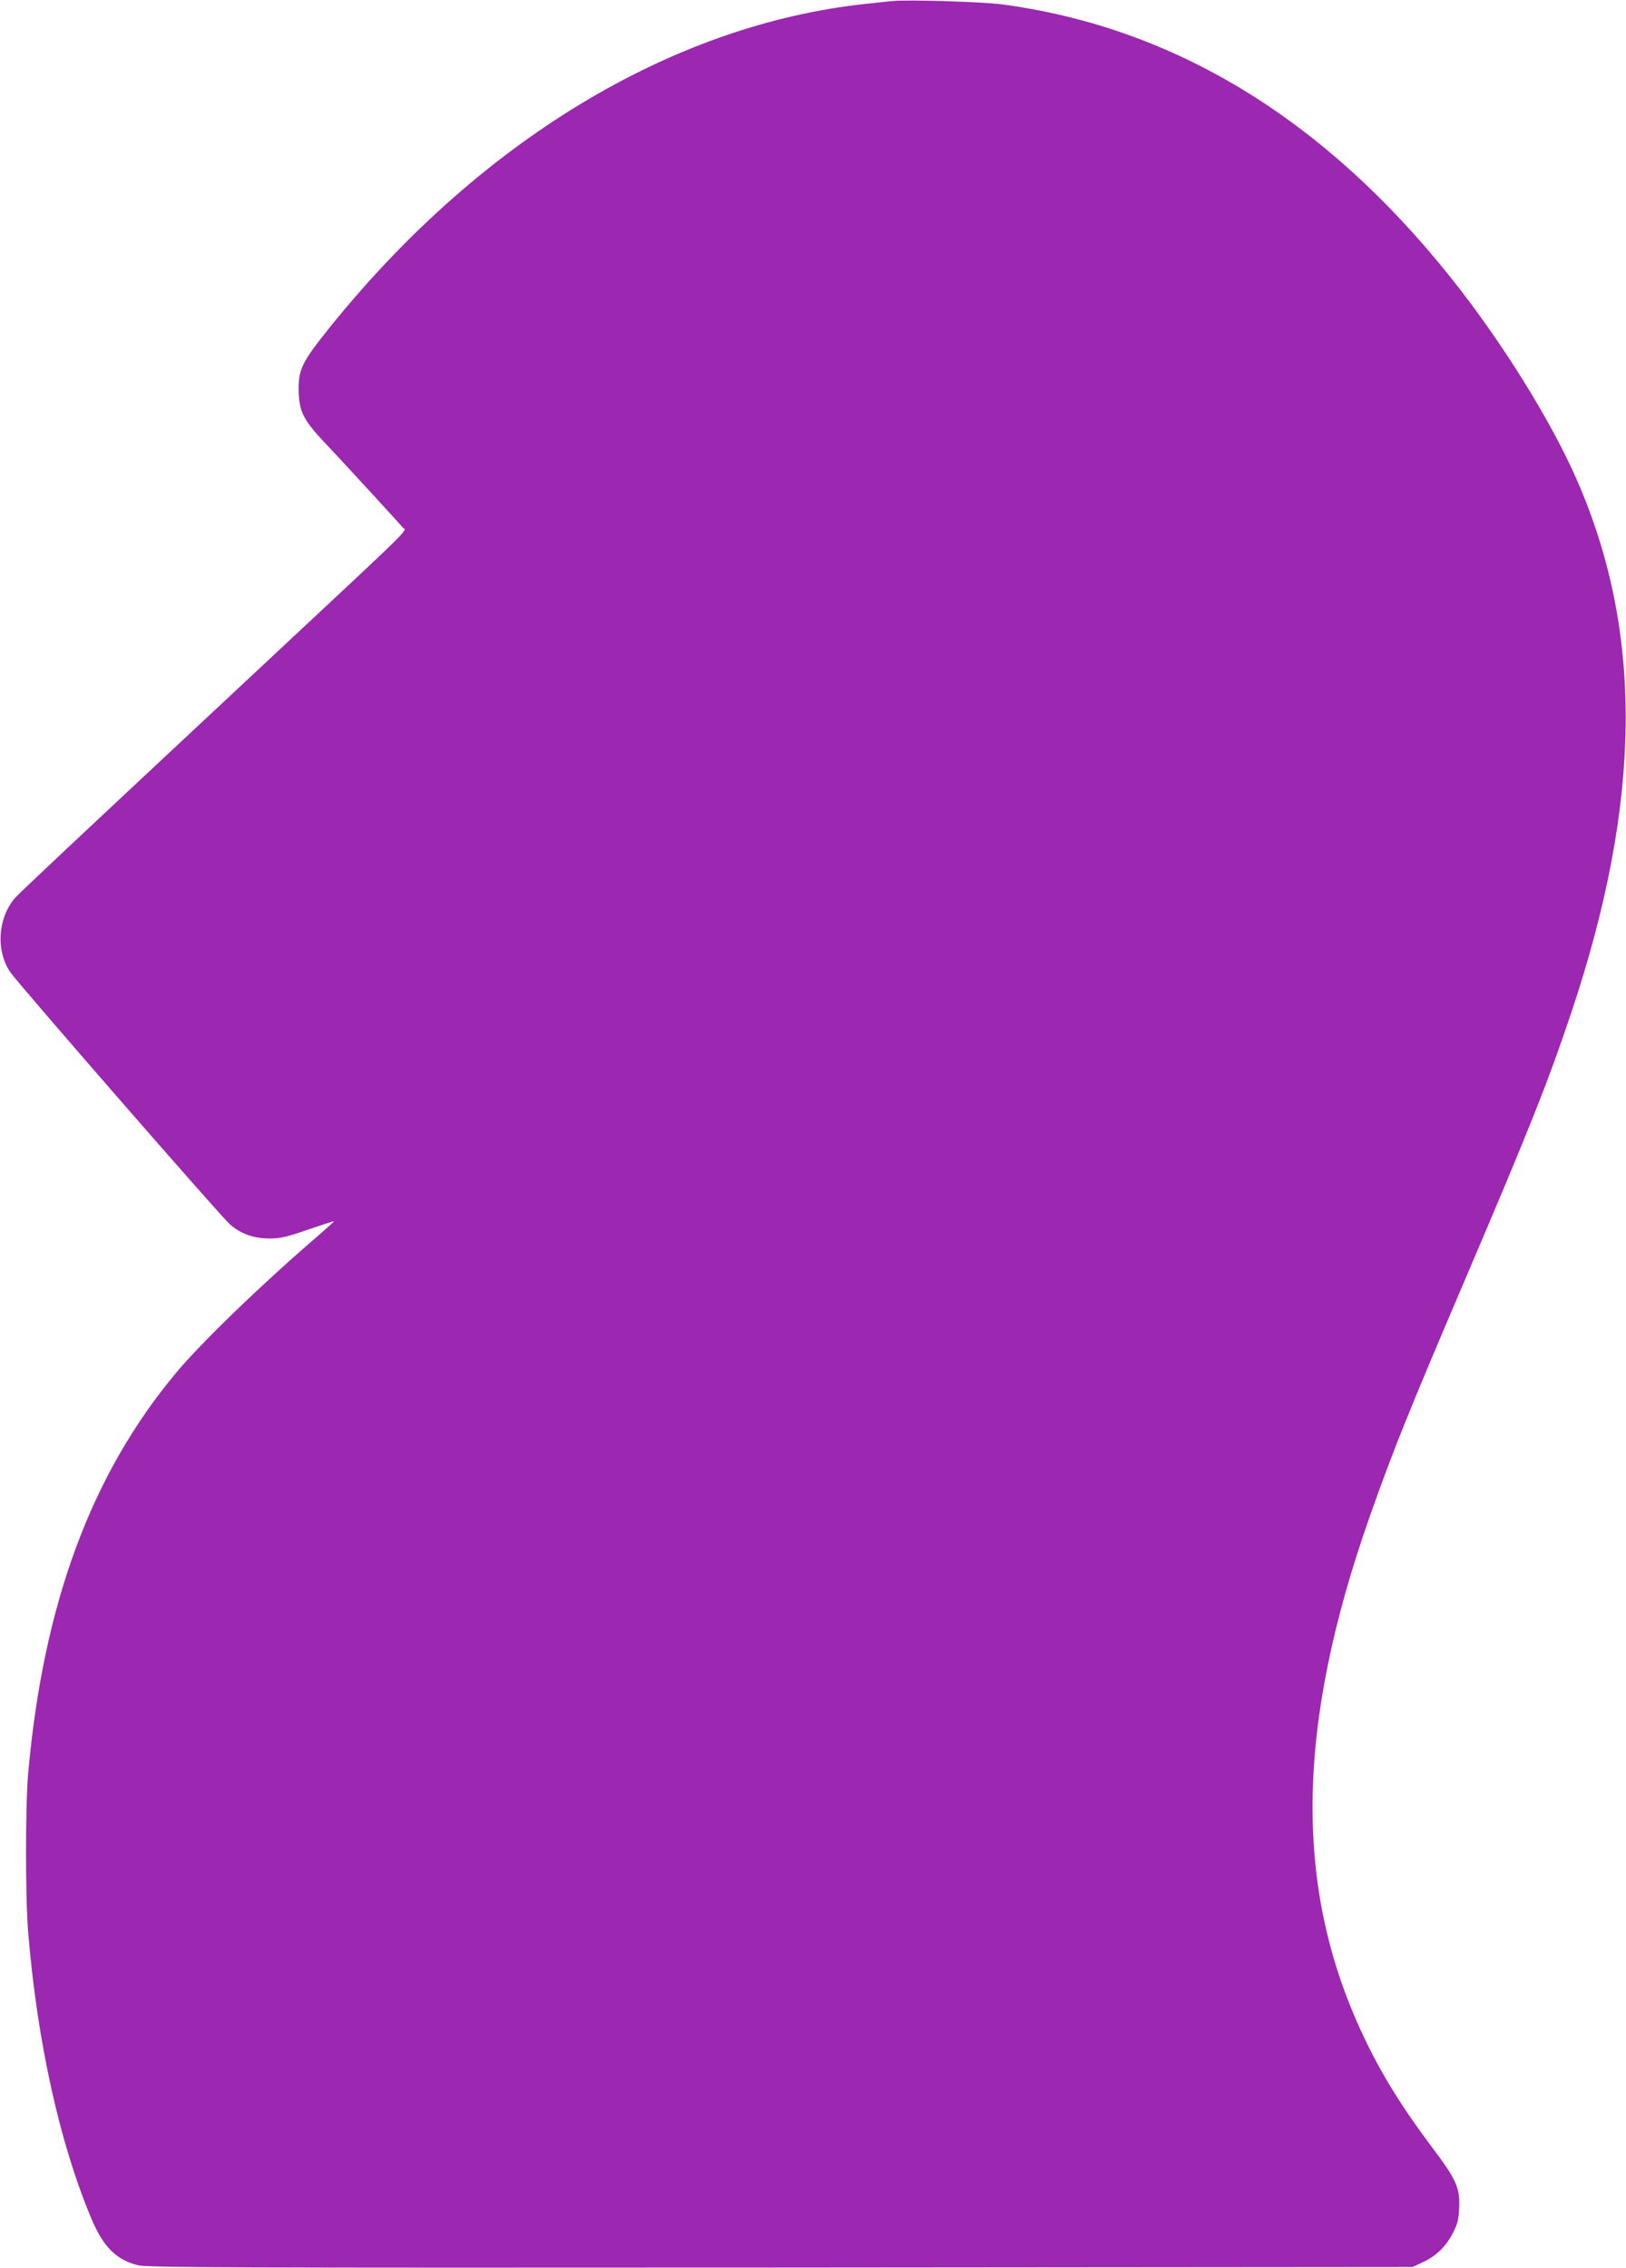 <?xml version="1.0" standalone="no"?>
<!DOCTYPE svg PUBLIC "-//W3C//DTD SVG 20010904//EN"
 "http://www.w3.org/TR/2001/REC-SVG-20010904/DTD/svg10.dtd">
<svg version="1.0" xmlns="http://www.w3.org/2000/svg"
 width="918pt" height="1280pt" viewBox="0 0 918 1280"
 preserveAspectRatio="xMidYMid meet">
<g transform="translate(0,1280) scale(0.1,-0.1)"
fill="#9c27b0" stroke="none">
<path d="M5035 12794 c-22 -2 -85 -9 -140 -15 -1104 -116 -2202 -782 -3055
-1854 -132 -166 -155 -213 -154 -320 1 -124 24 -173 147 -303 101 -106 405
-438 440 -478 21 -26 99 51 -753 -745 -1129 -1054 -1414 -1322 -1437 -1349
-96 -115 -107 -295 -25 -417 41 -61 1187 -1377 1239 -1422 61 -55 135 -81 226
-81 60 0 95 8 216 50 80 27 145 49 147 47 1 -1 -35 -33 -79 -72 -323 -277
-666 -608 -811 -781 -481 -575 -752 -1307 -837 -2264 -16 -176 -16 -704 0
-895 51 -617 177 -1189 357 -1617 67 -159 140 -232 262 -263 51 -13 504 -15
3627 -13 l3570 3 56 26 c77 36 130 87 169 161 28 53 35 76 38 143 6 115 -15
163 -151 343 -174 232 -290 419 -391 634 -392 831 -381 1741 37 2928 133 377
219 590 535 1330 368 861 473 1126 605 1520 396 1186 407 2135 32 2996 -147
338 -429 791 -718 1152 -714 893 -1559 1407 -2527 1537 -109 15 -538 28 -625
19z"/>
</g>
</svg>
